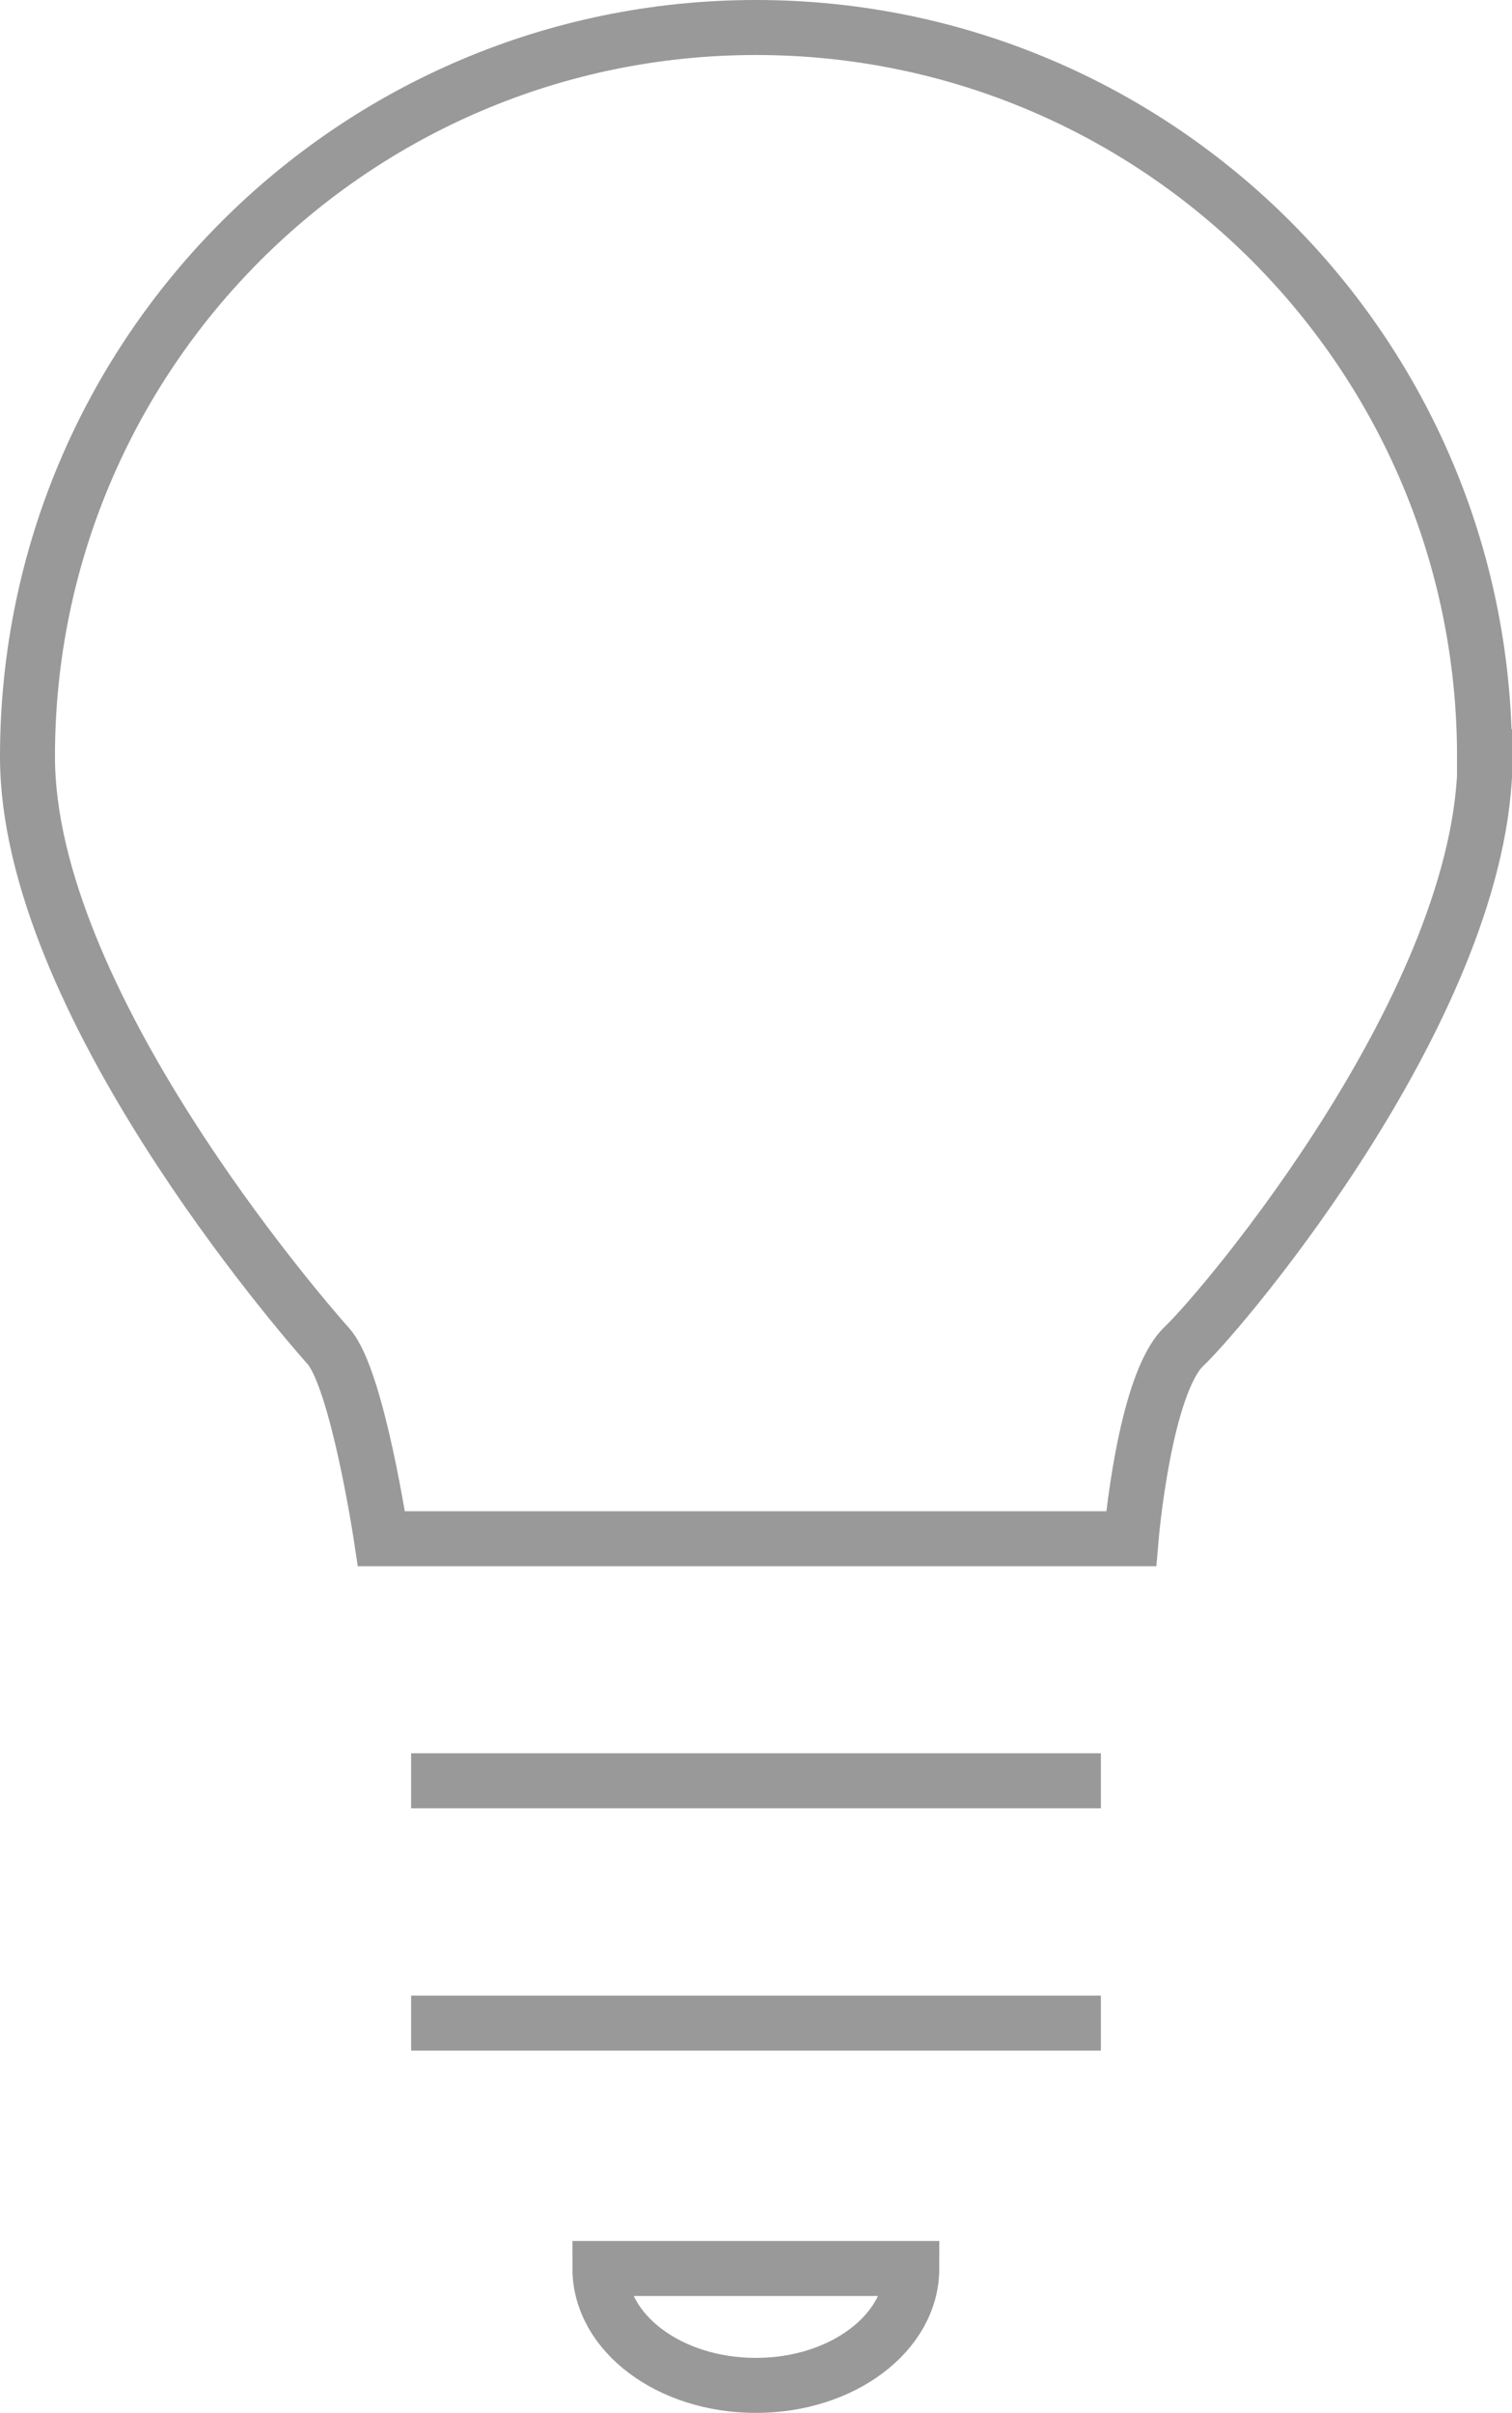 <?xml version="1.0" encoding="UTF-8"?> <svg xmlns="http://www.w3.org/2000/svg" id="Livello_2" viewBox="0 0 55.02 87.72"><defs><style>.cls-1{fill:none;stroke:#999;stroke-miterlimit:10;stroke-width:2px;}</style></defs><g id="Livello_1-2"><g><path class="cls-1" d="m54.02,27.51c0-14.64-11.87-26.51-26.51-26.51S1,12.87,1,27.51c0,8.82,9.89,20.24,10.95,21.43s1.93,7,1.93,7h27.28s.47-5.62,1.93-7,10.95-12.61,10.95-21.43Z"></path><line class="cls-1" x1="14.96" y1="64.74" x2="40.06" y2="64.74"></line><line class="cls-1" x1="14.96" y1="73.55" x2="40.06" y2="73.55"></line><path class="cls-1" d="m27.51,86.72c3.13,0,5.67-1.9,5.67-4.25h-11.35c0,2.35,2.54,4.25,5.67,4.25Z"></path></g></g></svg> 